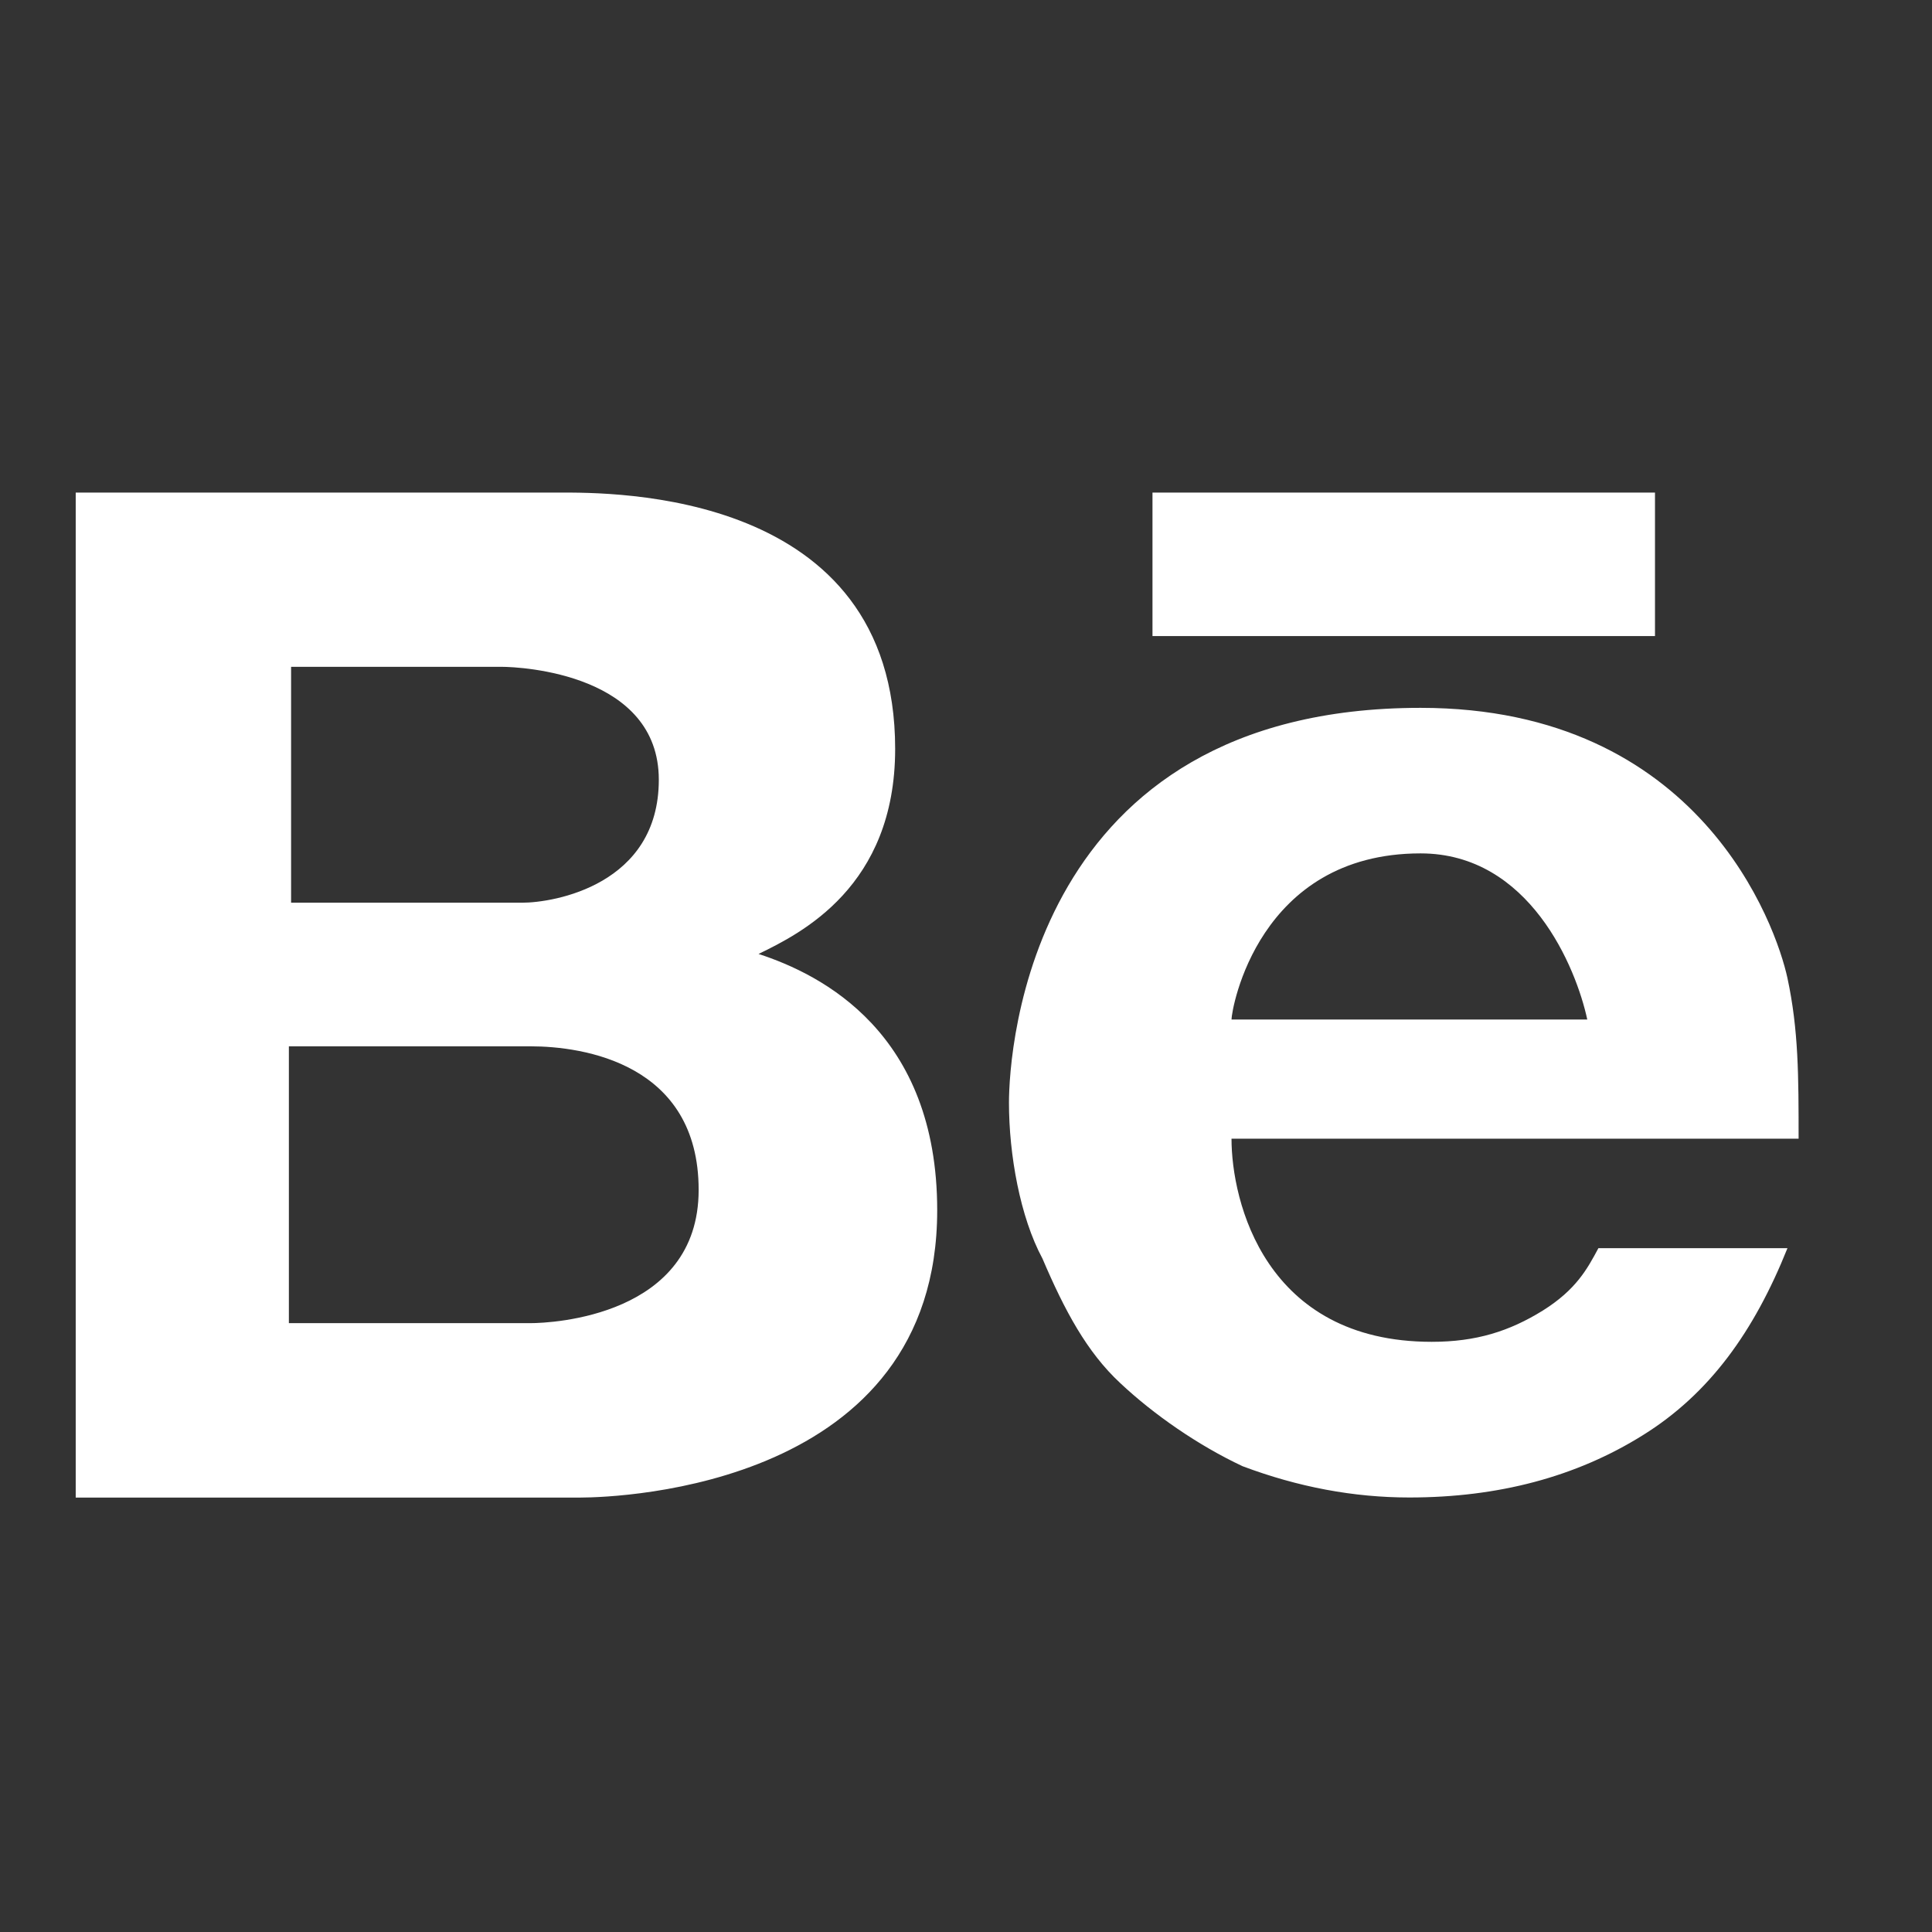 <svg width="21" height="21" viewBox="0 0 21 21" fill="none" xmlns="http://www.w3.org/2000/svg">
<rect x="0" y="0" width="21" height="21" fill="#333333" stroke="none"/>
<g clip-path="url(#clip0_544_4488)">
<path d="M12.527 5.354H17.989V6.914H12.527V5.354ZM8.245 10.369C8.702 10.147 9.73 9.64 9.73 8.14C9.73 5.318 6.646 5.354 6.076 5.354H0.823V16.278H6.305C6.761 16.277 10.187 16.148 10.187 13.155C10.187 11.224 8.93 10.592 8.245 10.369ZM3.164 7.248H5.449C5.677 7.248 7.161 7.329 7.161 8.475C7.161 9.619 6.02 9.812 5.677 9.812H3.164V7.248ZM5.767 14.382H3.14V11.373H5.767C6.337 11.373 7.594 11.558 7.594 12.934C7.594 14.308 5.995 14.382 5.767 14.382ZM16.77 14.245C16.407 14.47 16.046 14.585 15.562 14.585C13.747 14.585 13.386 13.055 13.386 12.377H19.55C19.55 11.699 19.55 11.198 19.429 10.632C19.307 10.066 18.481 7.694 15.441 7.694C11.192 7.694 10.967 11.422 10.967 11.986C10.967 12.55 11.088 13.229 11.331 13.68C11.572 14.245 11.814 14.697 12.177 15.034C12.539 15.374 13.022 15.71 13.506 15.937C14.11 16.164 14.714 16.277 15.319 16.277C16.285 16.277 17.132 16.053 17.857 15.6C18.584 15.148 19.067 14.47 19.429 13.567H17.374C17.253 13.793 17.132 14.018 16.77 14.245ZM15.441 9.276C16.625 9.276 17.132 10.518 17.253 11.082H13.386C13.386 10.97 13.675 9.276 15.441 9.276Z" fill="#ffffff"/>
</g>
<defs>
<clipPath id="clip0_544_4488">
<rect width="20" height="20" fill="white" transform="translate(0.187 0.816)"/>
</clipPath>
</defs>
</svg>
